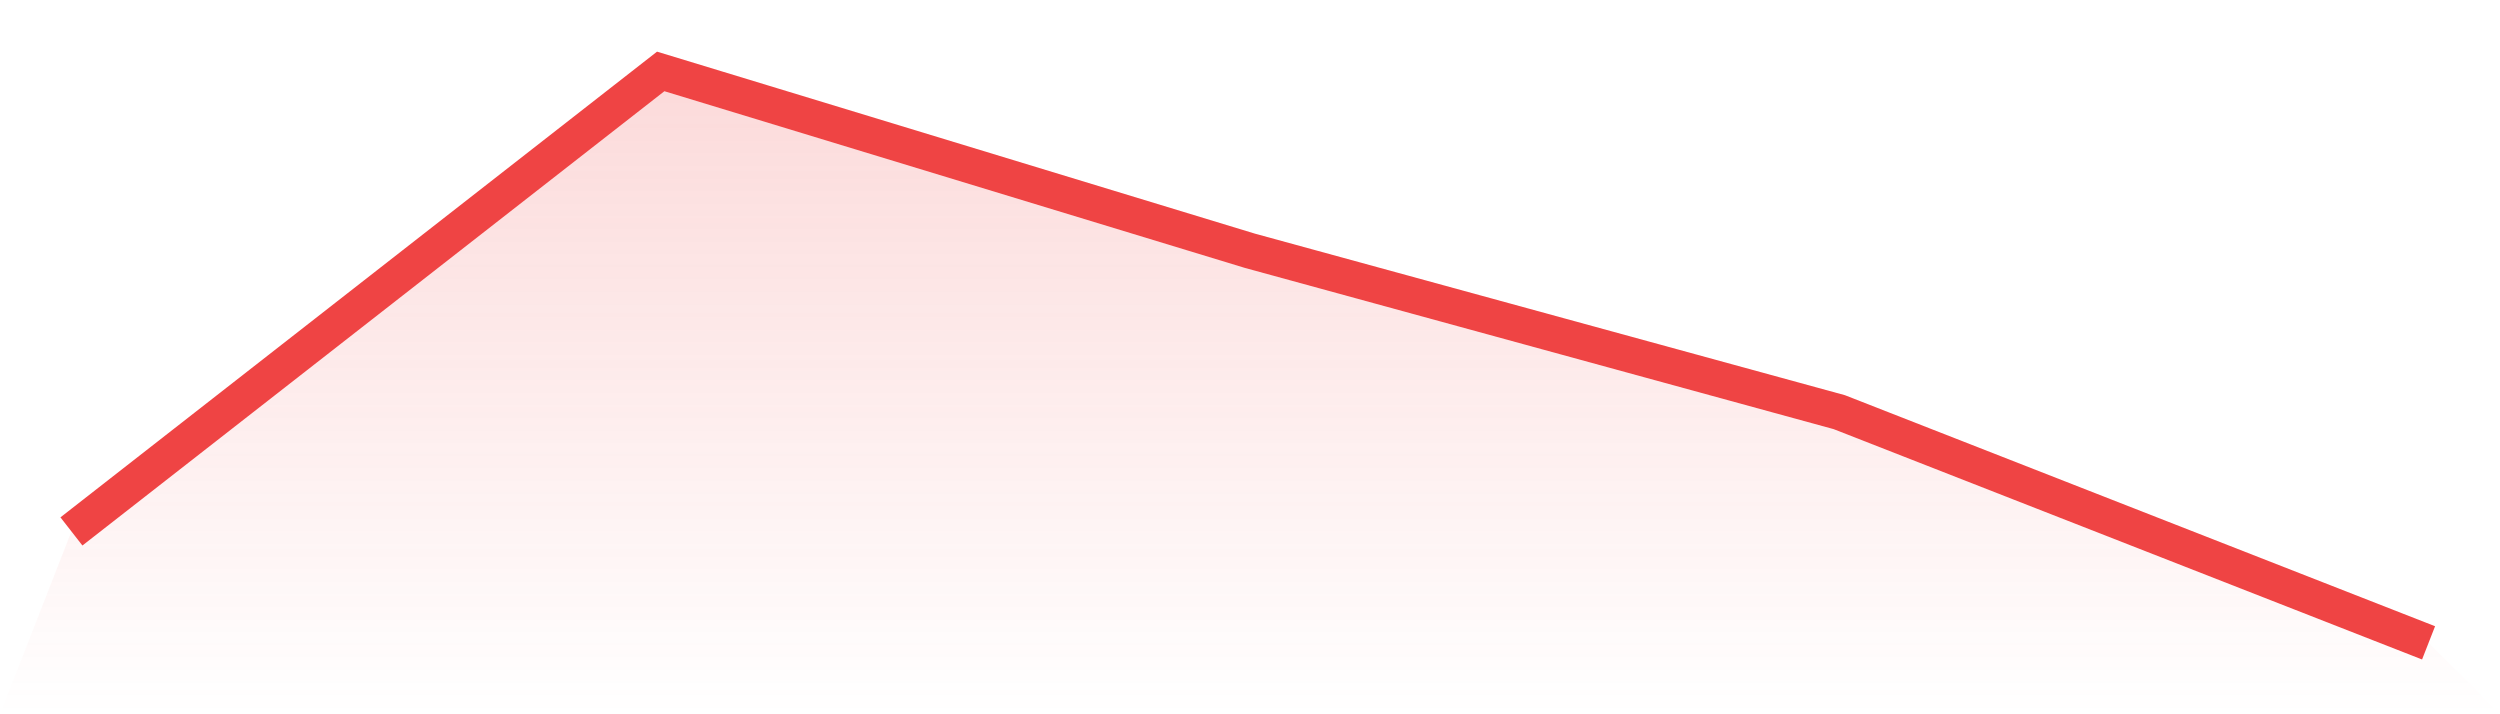 <svg viewBox="0 0 140 40" xmlns="http://www.w3.org/2000/svg">
<defs>
<linearGradient id="gradient" x1="0" x2="0" y1="0" y2="1">
<stop offset="0%" stop-color="#ef4444" stop-opacity="0.2"/>
<stop offset="100%" stop-color="#ef4444" stop-opacity="0"/>
</linearGradient>
</defs>
<path d="M4,29.76 L4,29.76 L37,4 L70,14.045 L103,23.081 L136,36 L140,40 L0,40 z" fill="url(#gradient)"/>
<path d="M4,29.76 L4,29.76 L37,4 L70,14.045 L103,23.081 L136,36" fill="none" stroke="#ef4444" stroke-width="2"/>
</svg>
